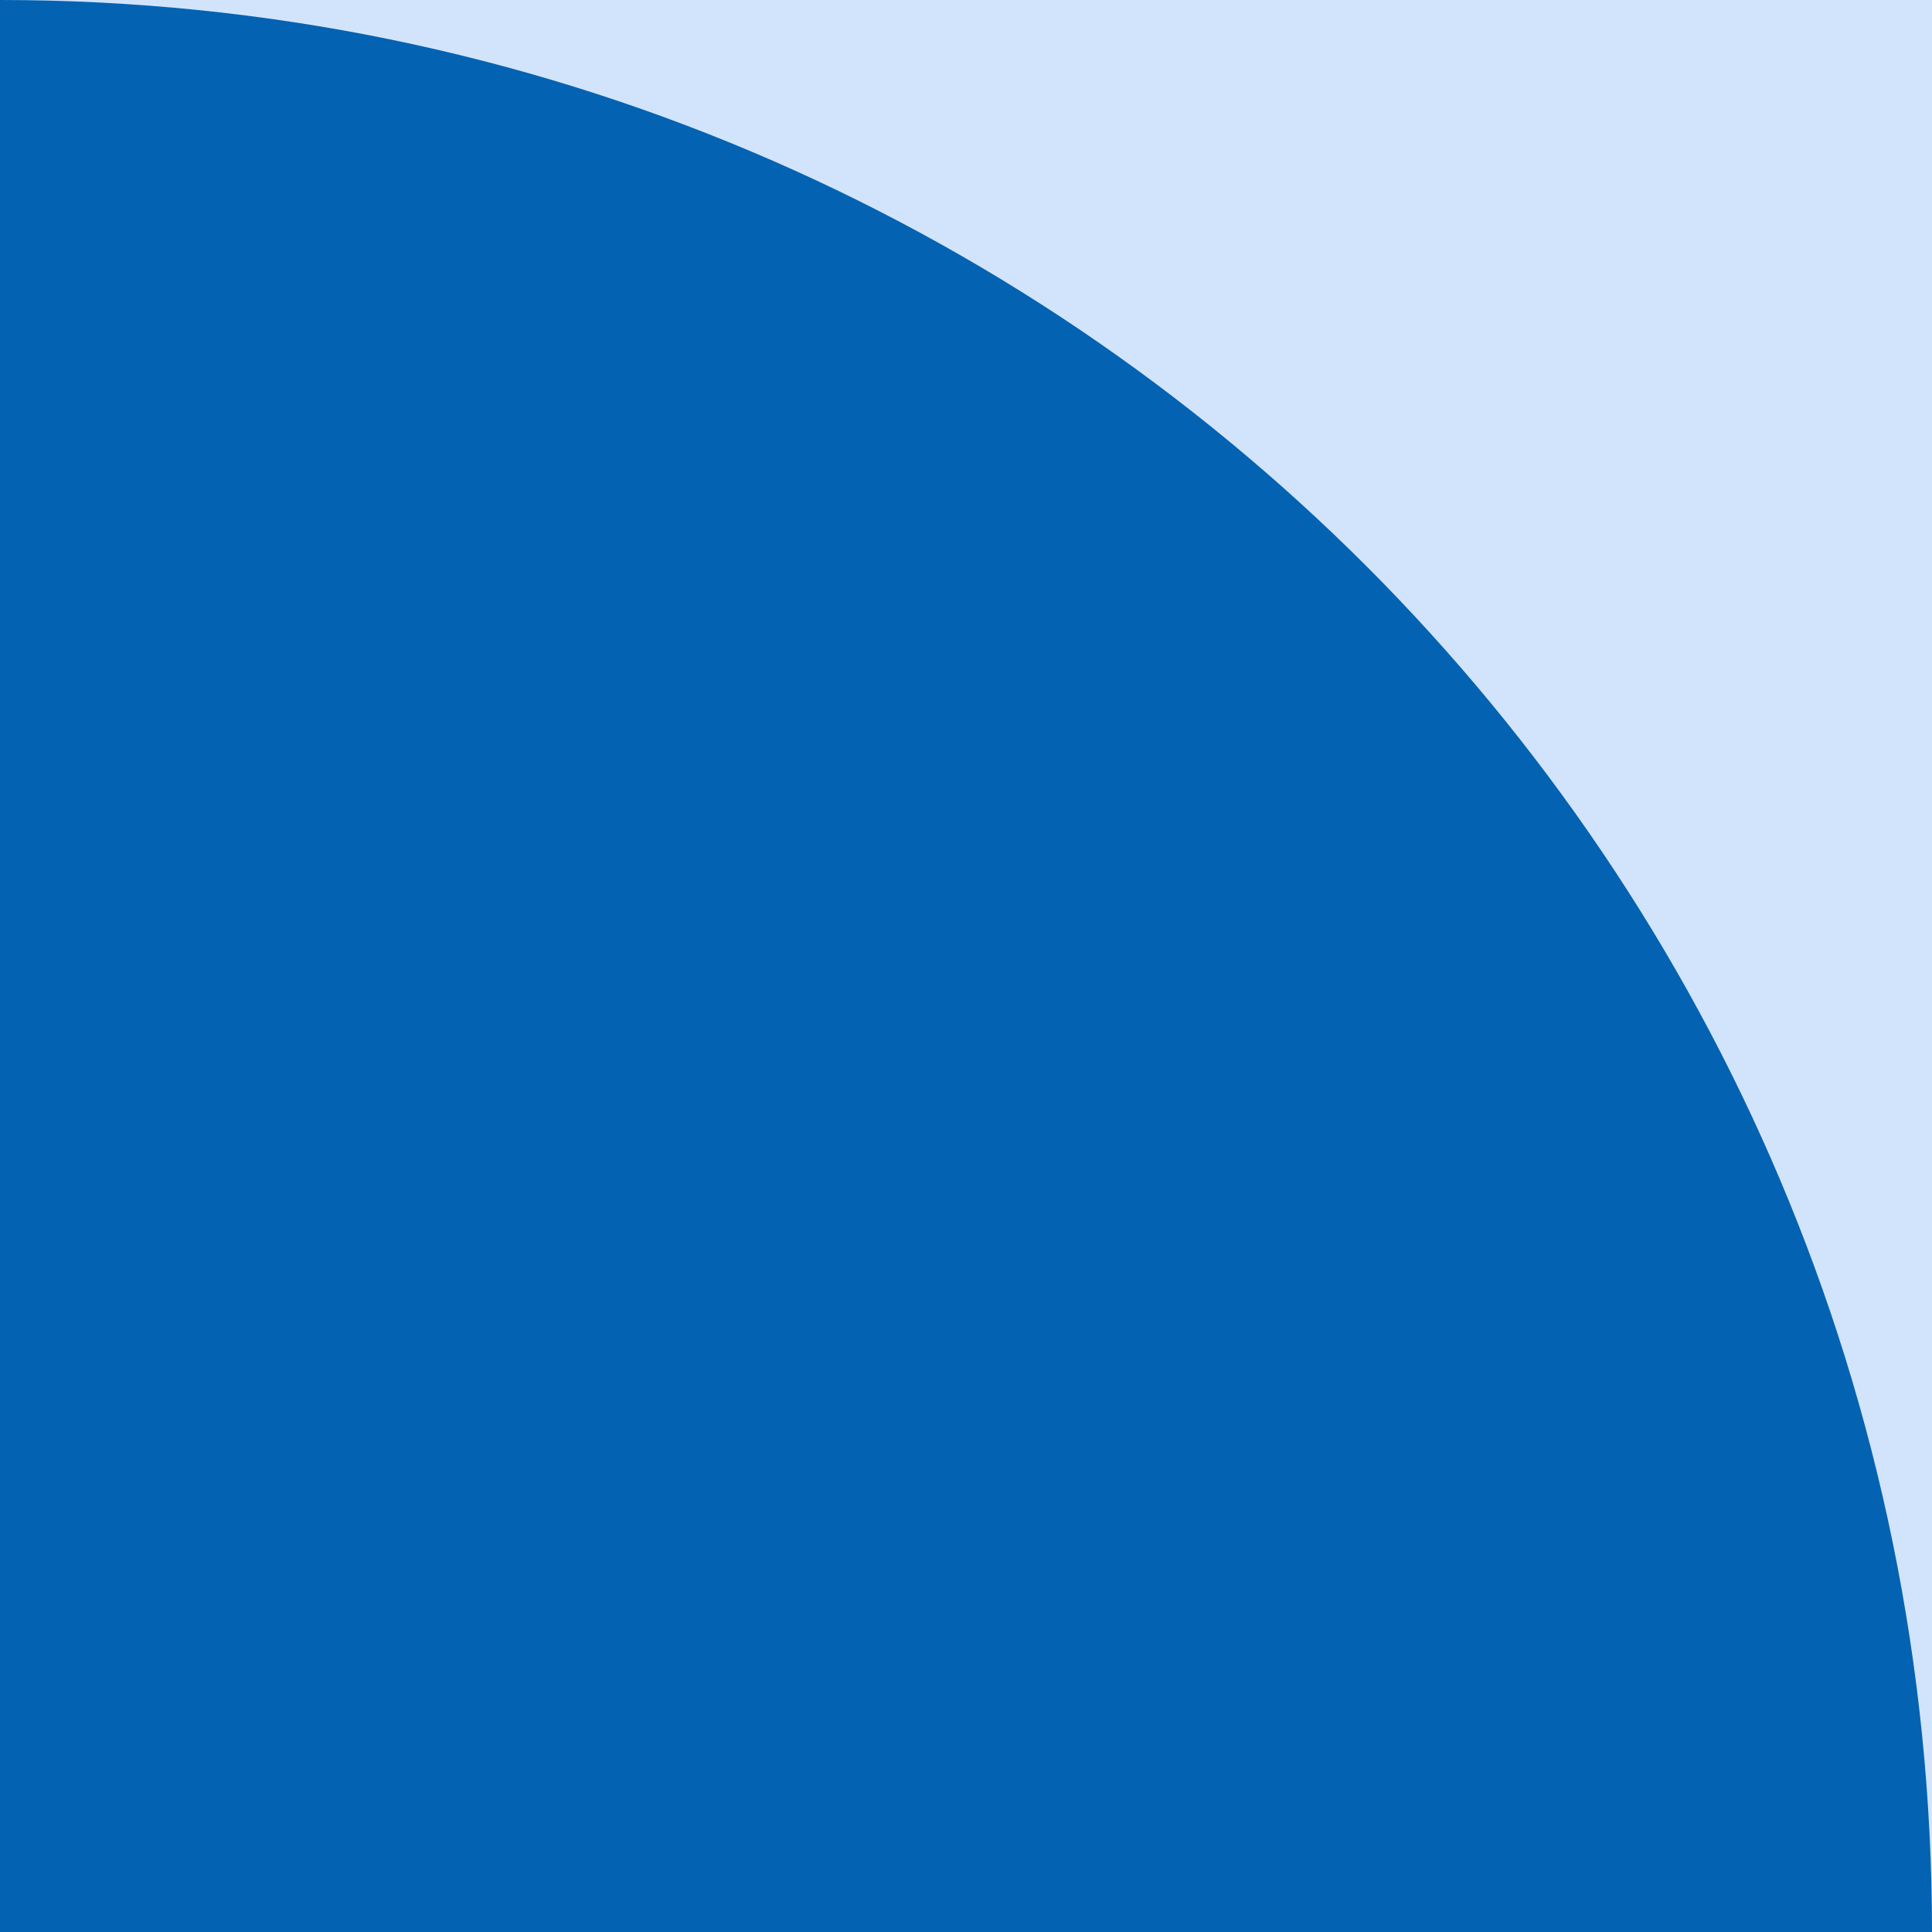 <?xml version="1.0" encoding="utf-8"?>
<svg xmlns="http://www.w3.org/2000/svg" fill="none" height="100%" overflow="visible" preserveAspectRatio="none" style="display: block;" viewBox="0 0 256 256" width="100%">
<g clip-path="url(#clip0_0_2323)" id="graphic 4">
<path d="M256 0H0V256H256V0Z" fill="#D2E4FB" id="Vector"/>
<path d="M256 256H0L2.23802e-05 0C141.385 1.23603e-05 256 114.615 256 256Z" fill="#0362B2" id="Vector_2"/>
</g>
<defs>
<clipPath id="clip0_0_2323">
<rect fill="white" height="256" width="256"/>
</clipPath>
</defs>
</svg>